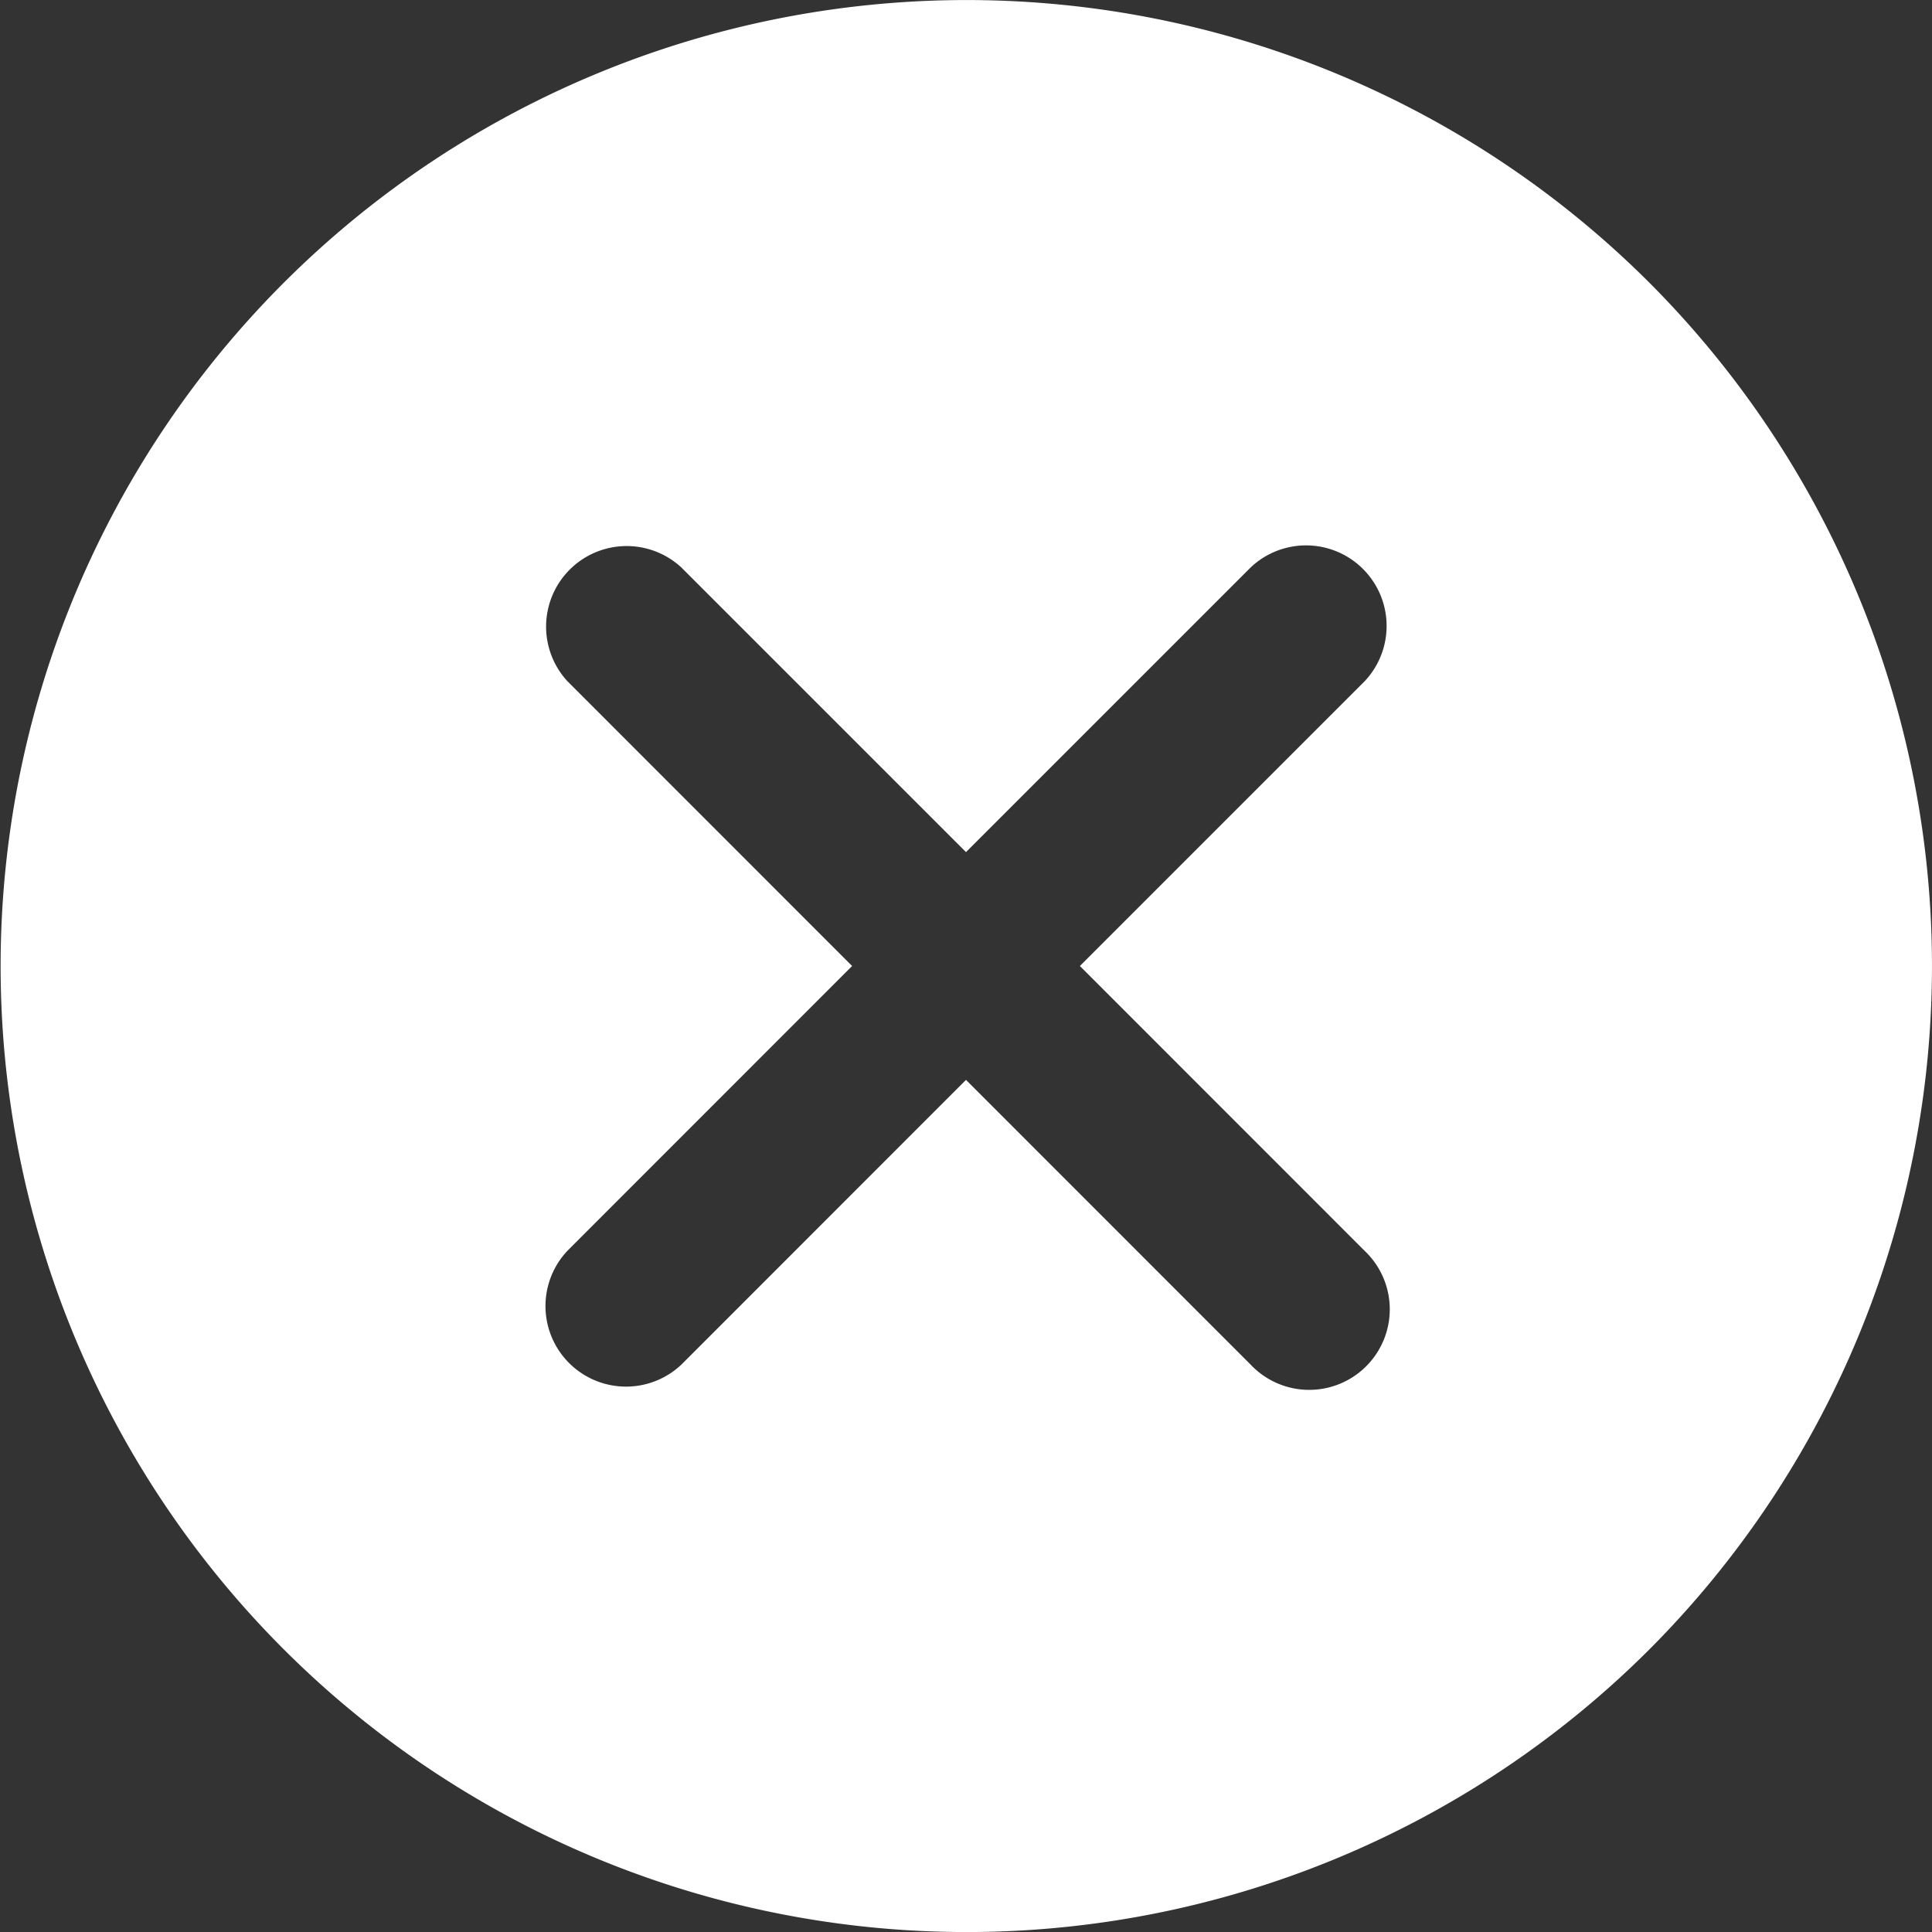<svg data-name="Gruppe 1990" xmlns="http://www.w3.org/2000/svg" width="20" height="20" viewBox="0 0 20 20">
  <rect x="0" y="0" width="20" height="20" fill="#333333" stroke="none"/>
  <defs>
    <clipPath>
      <rect width="20" height="20" fill="#ffffff"/>
    </clipPath>
  </defs>
  <g clip-path="url(#clip-path)">
    <path d="M17.074,2.926a10,10,0,1,0,0,14.149,10.016,10.016,0,0,0,0-14.149M14.126,12.948a.834.834,0,1,1-1.179,1.179L10,11.179,7.054,14.126a.834.834,0,0,1-1.179-1.179L8.821,10,5.874,7.052A.834.834,0,0,1,7.053,5.874L10,8.821l2.947-2.947a.834.834,0,0,1,1.179,1.179L11.179,10Z" transform="translate(0 0)" fill="#fff"/>
  </g>
</svg>